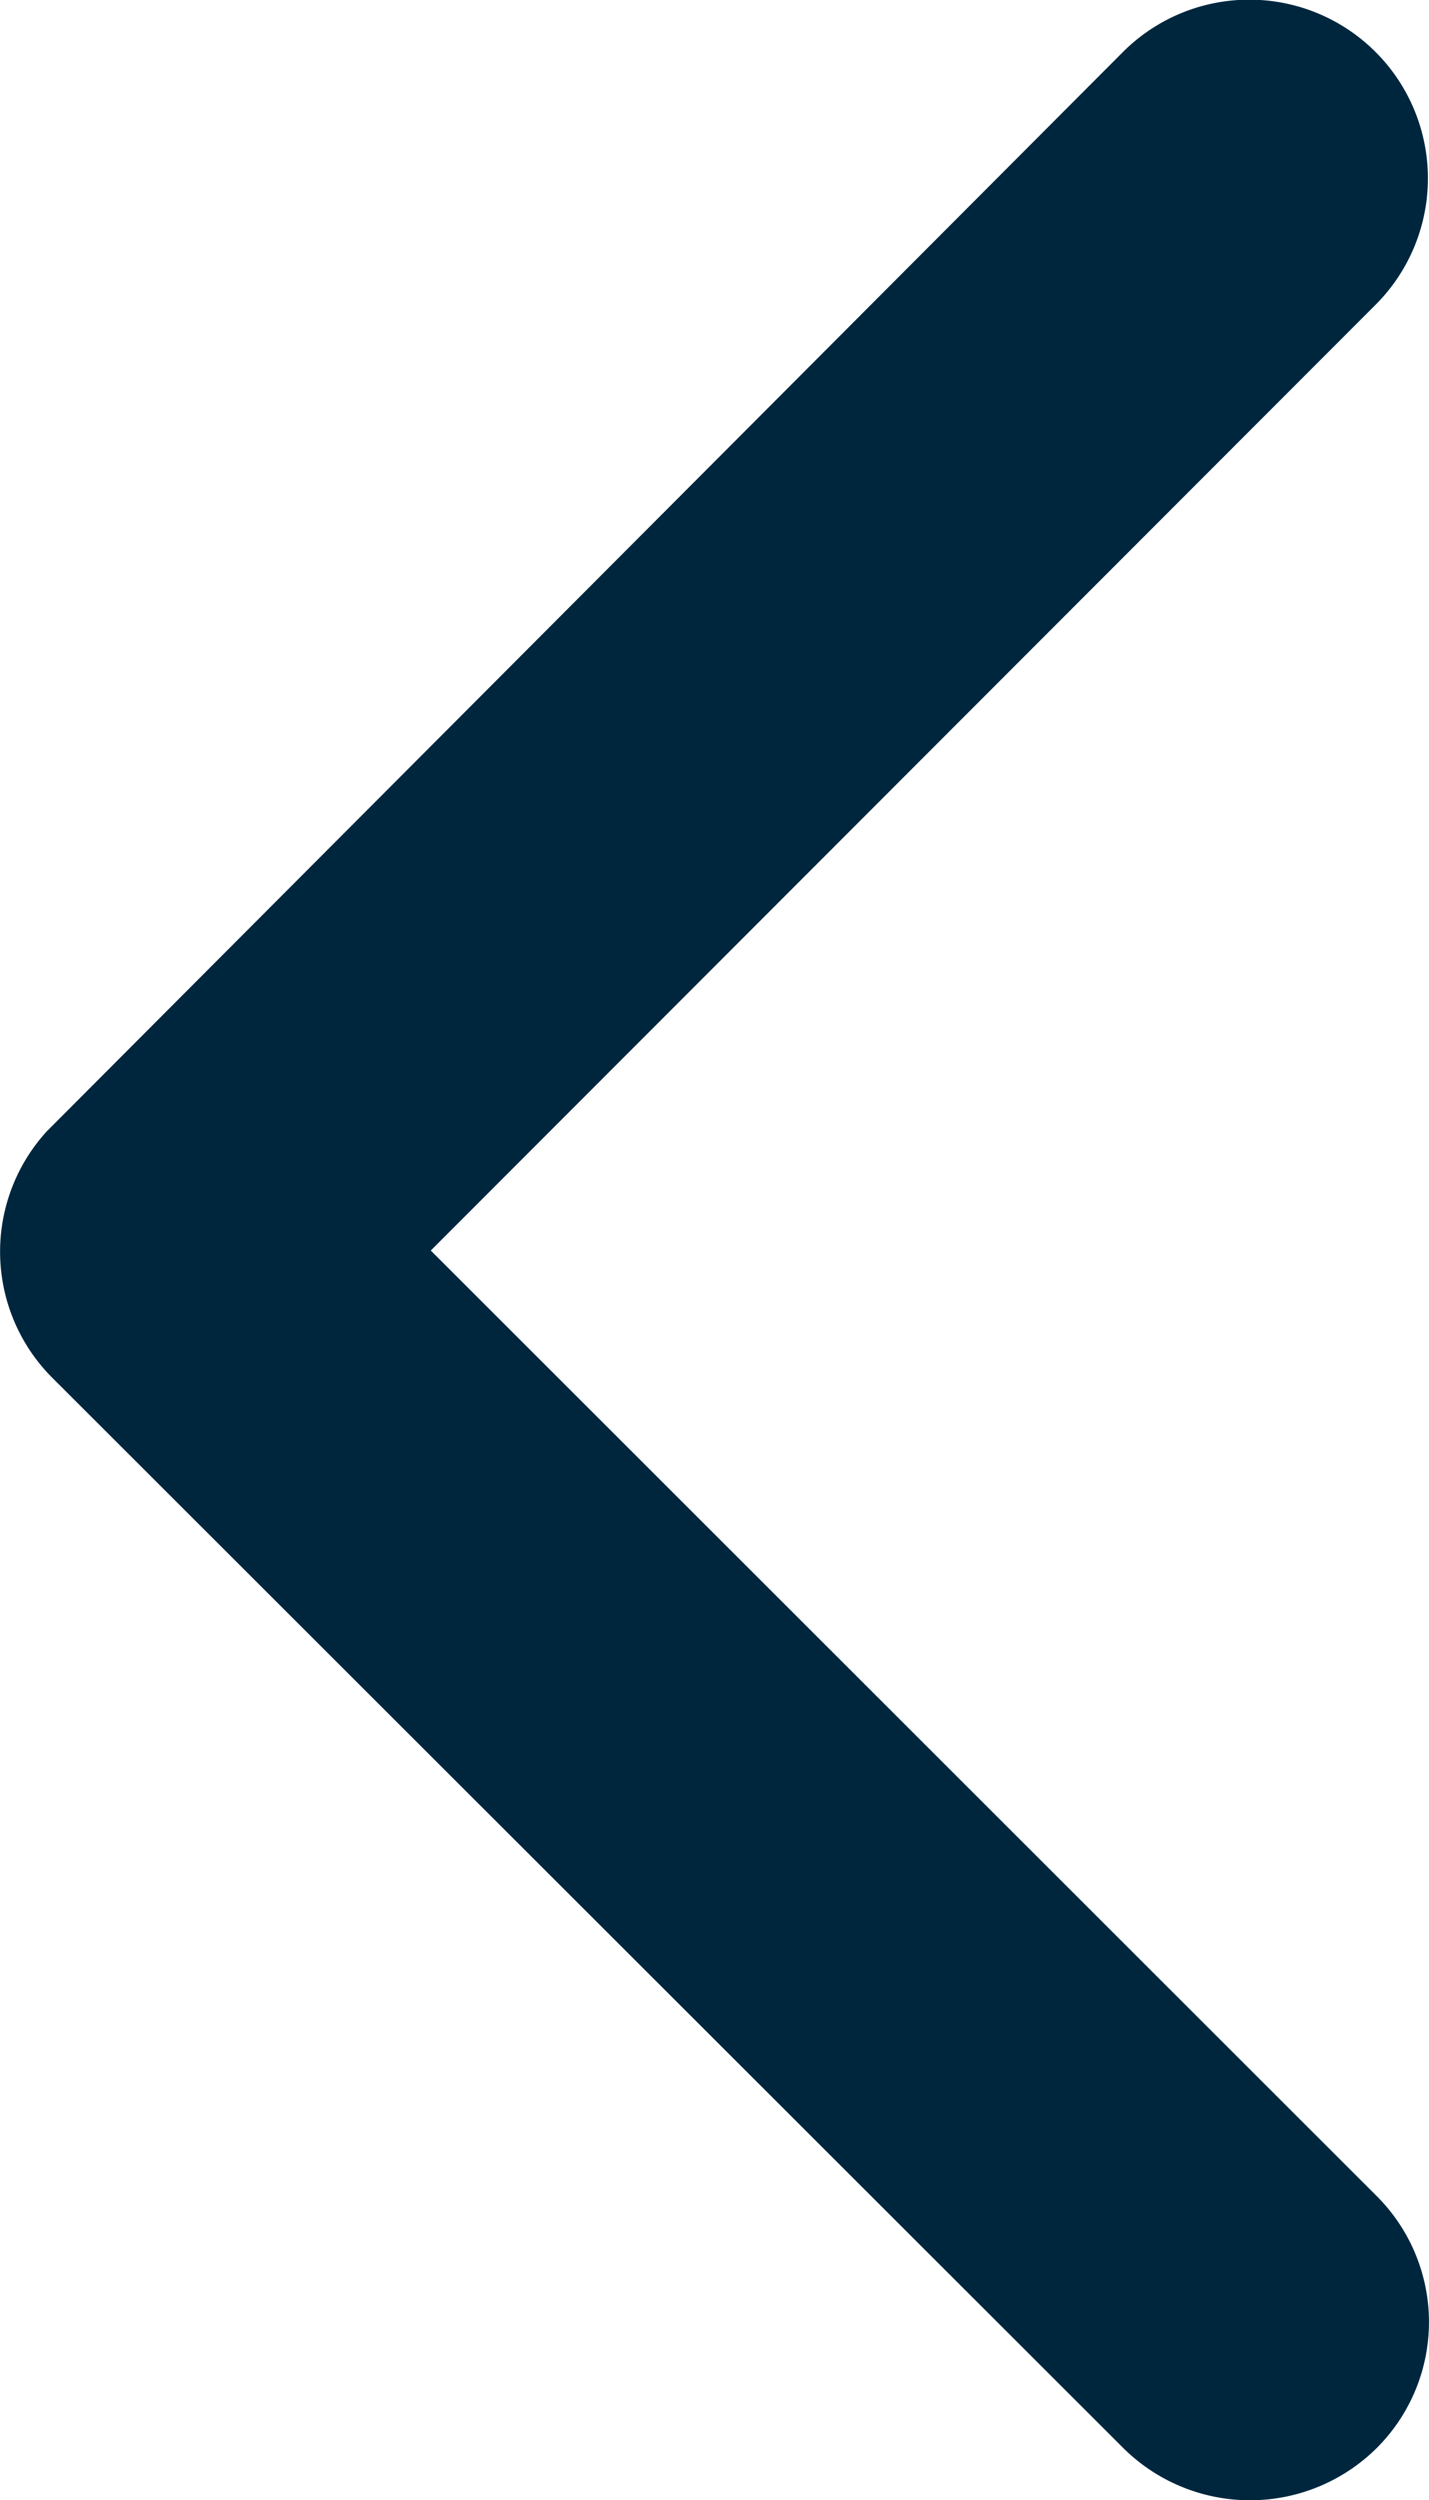 <?xml version="1.0" encoding="UTF-8"?>
<svg xmlns="http://www.w3.org/2000/svg" width="13.504" height="23.616" viewBox="0 0 13.504 23.616">
  <path id="Icon_ionic-ios-arrow-forward" data-name="Icon ionic-ios-arrow-forward" d="M20.679,18,11.742,9.07a1.681,1.681,0,0,1,0-2.384,1.7,1.7,0,0,1,2.391,0L24.258,16.8a1.685,1.685,0,0,1,.049,2.327L14.14,29.32a1.688,1.688,0,0,1-2.391-2.384Z" transform="translate(24.75 29.813) rotate(180)" fill="#00263e"></path>
</svg>
